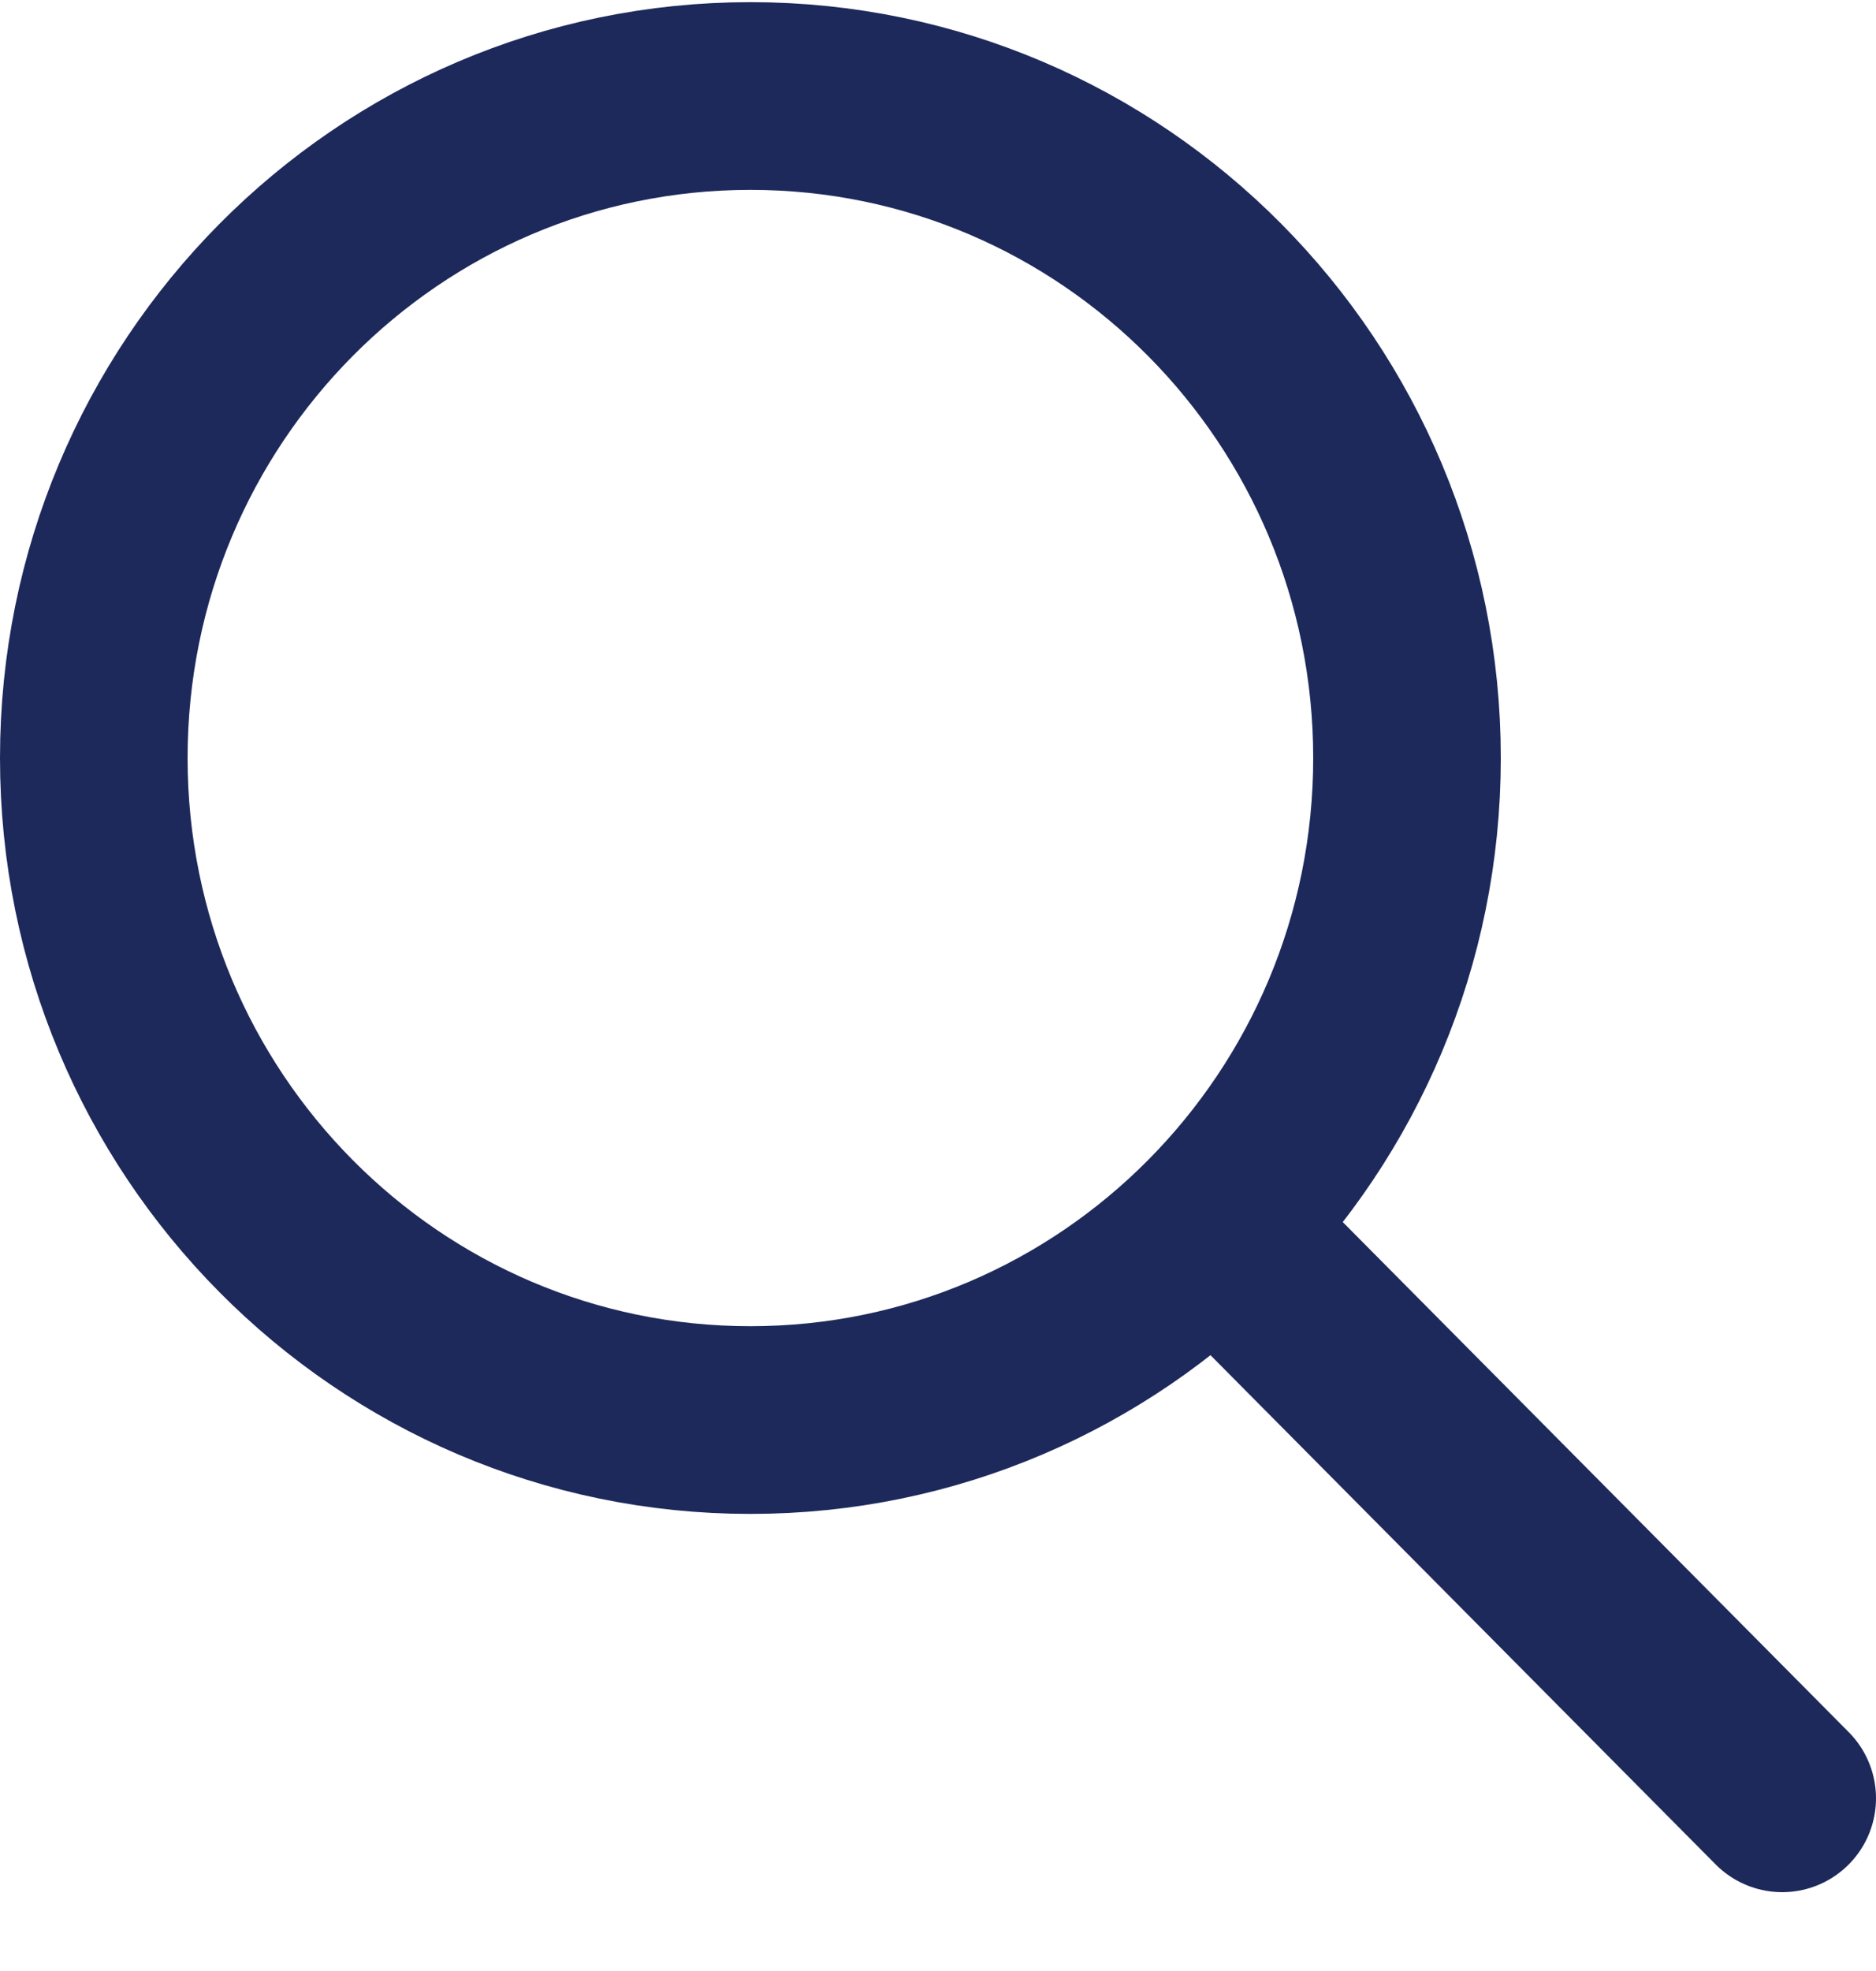 <svg width="20" height="21" viewBox="0 0 20 21" fill="none" xmlns="http://www.w3.org/2000/svg">
<path d="M19 19.16L13 13.115M15 8.076C15 11.972 11.866 15.13 8 15.13C4.134 15.13 1 11.972 1 8.076C1 4.181 4.134 1.023 8 1.023C11.866 1.023 15 4.181 15 8.076Z" stroke="#1D295B" stroke-width="2" stroke-linecap="round" stroke-linejoin="round"/>
</svg>

